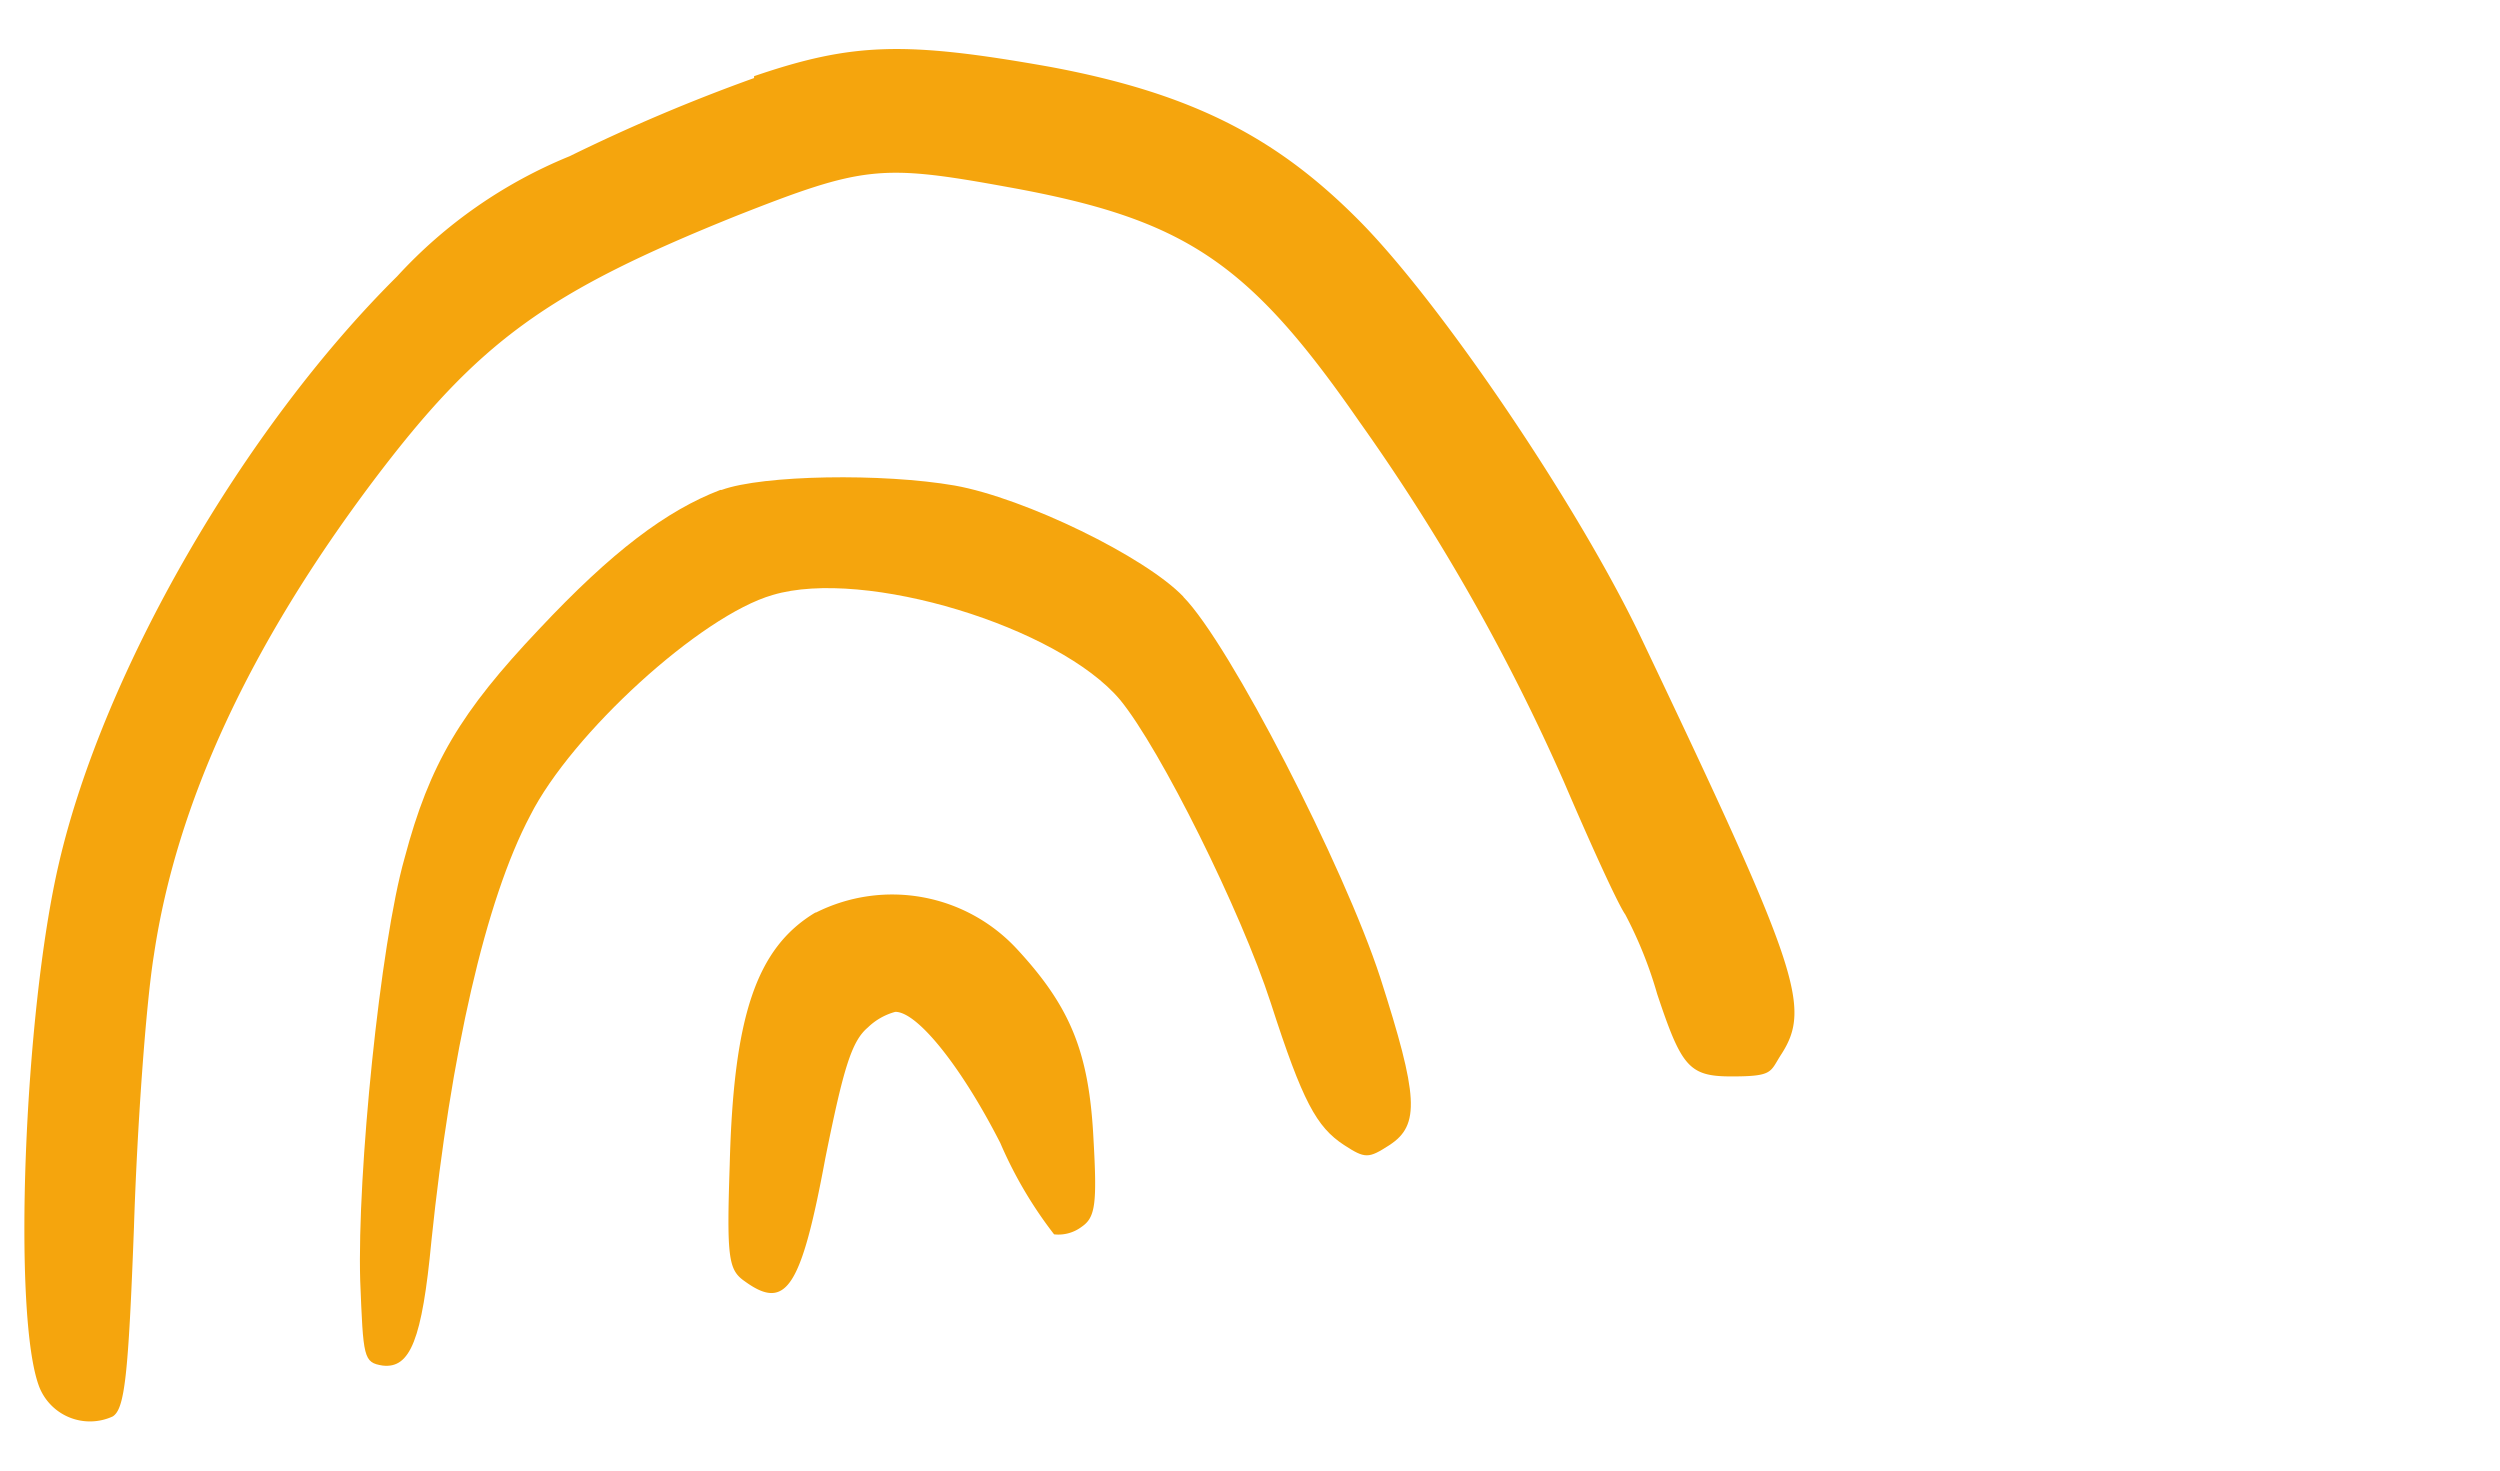 <?xml version="1.0" encoding="UTF-8"?> <svg xmlns="http://www.w3.org/2000/svg" width="102" height="60" viewBox="0 0 102 60"><g id="TOM-ET-LILI-activites-2-activites-artistiques" transform="translate(-70.831 40.67)"><g id="Groupe_3981" data-name="Groupe 3981" transform="translate(71.831 -38.67)"><path id="Tracé_1621" data-name="Tracé 1621" d="M1012.472,277.864c-2.6-5.406-8.135-13.566-11.45-16.907s-6.732-5.177-12.623-6.273c-5.891-1.046-8.033-.995-12.062.383v.077a72.978,72.978,0,0,0-7.523,3.188,19.565,19.565,0,0,0-7.038,4.9c-6.273,6.222-11.985,16.117-13.8,23.945-1.428,6.095-1.913,18.59-.79,21.4a2.223,2.223,0,0,0,2.984,1.173c.485-.306.637-1.607.867-7.727.127-4.029.484-9.078.816-11.118q1.377-9.257,8.951-19.33c4.31-5.712,7.089-7.7,14.816-10.812,5.177-2.04,5.891-2.117,11.067-1.173,7.217,1.3,9.818,3.035,14.357,9.588a83.194,83.194,0,0,1,8.339,14.688c1.071,2.5,2.193,4.973,2.5,5.406a16.968,16.968,0,0,1,1.3,3.239c.995,2.984,1.3,3.366,3.035,3.366s1.556-.179,2.04-.918C1019.485,293.037,1018.949,291.456,1012.472,277.864Z" transform="translate(-946.571 -253.959)" fill="#f5a50d" fill-rule="evenodd"></path><path id="Tracé_1622" data-name="Tracé 1622" d="M1033.851,327.355c-1.556-1.632-6.477-4.029-9.333-4.539-2.933-.51-7.829-.434-9.512.179h-.051c-2.193.841-4.412,2.5-7.4,5.687-3.188,3.366-4.463,5.483-5.483,9.333-.995,3.494-1.938,12.878-1.811,17.239.127,3.162.127,3.341.918,3.468,1.122.127,1.607-1.046,1.989-5.1.791-7.6,2.193-13.872,4.029-17.341,1.683-3.341,6.962-8.16,9.894-9,3.749-1.122,11.679,1.3,14.178,4.284,1.632,1.989,4.922,8.594,6.146,12.368,1.3,4.029,1.862,5.049,2.984,5.789.867.561.995.561,1.861,0,1.25-.816,1.173-1.989-.382-6.834-1.479-4.539-6.146-13.617-8.033-15.53Z" transform="translate(-986.565 -305.006)" fill="#f5a50d" fill-rule="evenodd"></path><path id="Tracé_1623" data-name="Tracé 1623" d="M1070.98,391.389a6.935,6.935,0,0,0-8.211-1.5h-.025c-2.423,1.454-3.341,4.259-3.494,10.3-.127,3.8-.051,4.284.612,4.743,1.683,1.224,2.3.306,3.29-5.024.74-3.672,1.071-4.769,1.734-5.33a2.575,2.575,0,0,1,1.122-.638c.918,0,2.728,2.3,4.284,5.355a17.083,17.083,0,0,0,2.193,3.723,1.573,1.573,0,0,0,1.122-.306c.561-.383.637-.918.484-3.6C1073.913,395.622,1073.174,393.761,1070.98,391.389Z" transform="translate(-1030.478 -354.657)" fill="#f5a50d" fill-rule="evenodd"></path></g><rect id="Rectangle_1648" data-name="Rectangle 1648" width="102" height="60" transform="translate(70.831 -40.67)" fill="none"></rect></g></svg> 